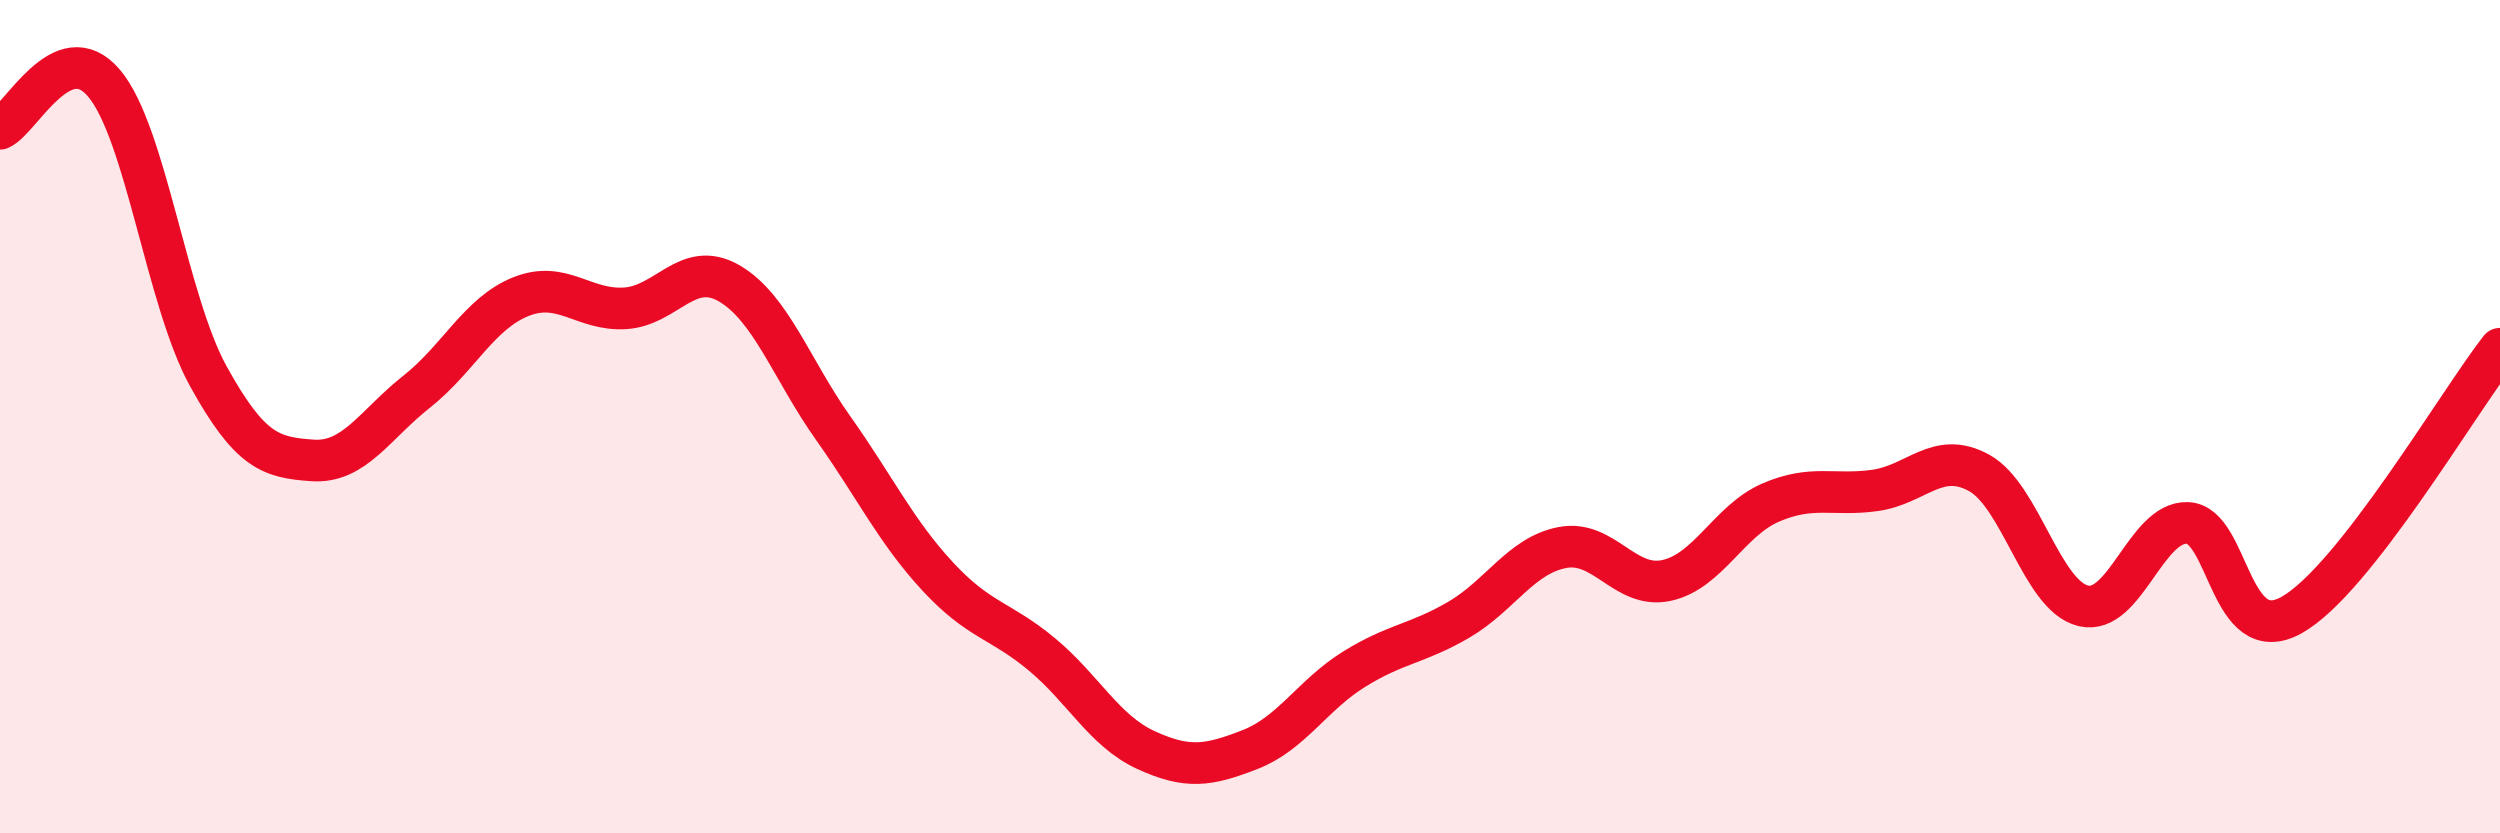 
    <svg width="60" height="20" viewBox="0 0 60 20" xmlns="http://www.w3.org/2000/svg">
      <path
        d="M 0,3.09 C 0.5,2.87 1.5,0.81 2.5,2 C 3.5,3.19 4,7.22 5,9.03 C 6,10.84 6.5,10.98 7.5,11.05 C 8.5,11.12 9,10.19 10,9.4 C 11,8.61 11.5,7.52 12.5,7.12 C 13.5,6.72 14,7.46 15,7.4 C 16,7.34 16.5,6.22 17.5,6.8 C 18.5,7.38 19,8.87 20,10.28 C 21,11.69 21.5,12.75 22.5,13.83 C 23.5,14.91 24,14.87 25,15.7 C 26,16.53 26.5,17.54 27.5,18 C 28.5,18.46 29,18.38 30,17.99 C 31,17.6 31.5,16.68 32.5,16.06 C 33.5,15.44 34,15.46 35,14.88 C 36,14.3 36.5,13.33 37.5,13.14 C 38.5,12.95 39,14.15 40,13.93 C 41,13.71 41.5,12.49 42.5,12.06 C 43.5,11.63 44,11.91 45,11.77 C 46,11.63 46.5,10.8 47.5,11.35 C 48.5,11.9 49,14.3 50,14.54 C 51,14.78 51.5,12.51 52.5,12.55 C 53.5,12.59 53.5,15.6 55,14.76 C 56.5,13.92 59,9.65 60,8.37L60 20L0 20Z"
        fill="#EB0A25"
        opacity="0.1"
        stroke-linecap="round"
        stroke-linejoin="round"
      />
      <path
        d="M 0,3.09 C 0.5,2.87 1.5,0.81 2.5,2 C 3.5,3.19 4,7.22 5,9.03 C 6,10.84 6.5,10.98 7.5,11.05 C 8.5,11.12 9,10.19 10,9.4 C 11,8.61 11.5,7.52 12.5,7.12 C 13.5,6.72 14,7.46 15,7.4 C 16,7.34 16.5,6.22 17.5,6.8 C 18.5,7.38 19,8.87 20,10.28 C 21,11.69 21.5,12.75 22.5,13.83 C 23.5,14.91 24,14.87 25,15.7 C 26,16.53 26.5,17.54 27.5,18 C 28.5,18.46 29,18.38 30,17.99 C 31,17.6 31.5,16.68 32.5,16.06 C 33.5,15.44 34,15.46 35,14.88 C 36,14.3 36.5,13.33 37.5,13.14 C 38.5,12.95 39,14.15 40,13.93 C 41,13.71 41.5,12.49 42.5,12.06 C 43.5,11.63 44,11.91 45,11.77 C 46,11.63 46.5,10.8 47.5,11.35 C 48.5,11.9 49,14.3 50,14.54 C 51,14.78 51.5,12.51 52.5,12.55 C 53.5,12.59 53.5,15.6 55,14.76 C 56.5,13.92 59,9.65 60,8.37"
        stroke="#EB0A25"
        stroke-width="1"
        fill="none"
        stroke-linecap="round"
        stroke-linejoin="round"
      />
    </svg>
  